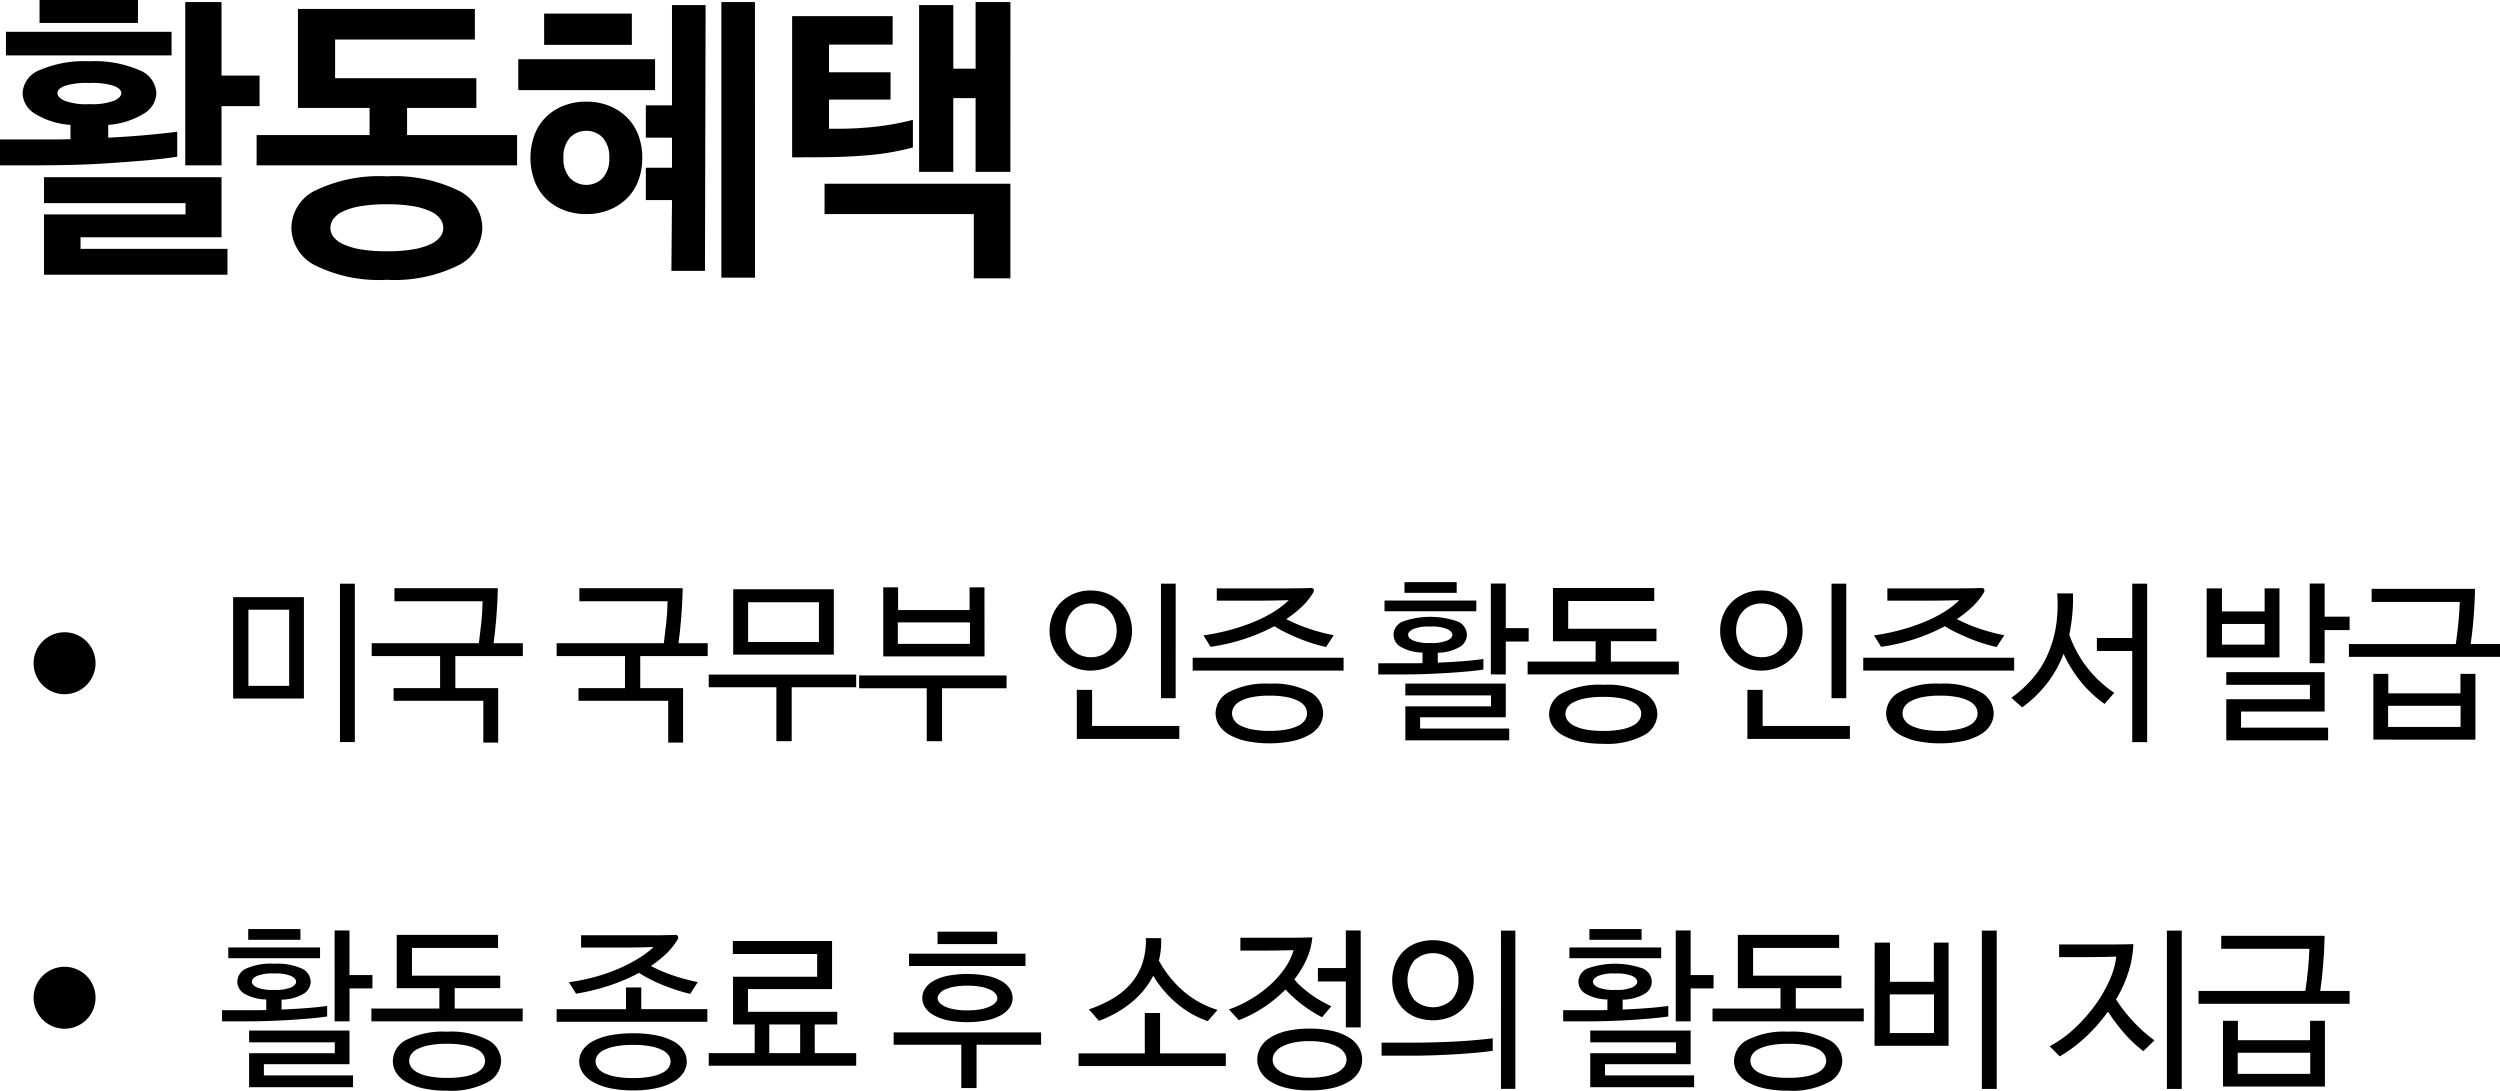 <svg xmlns="http://www.w3.org/2000/svg" width="201.784" height="88.034" viewBox="0 0 201.784 88.034">
    <defs>
        <clipPath id="jecir00tja">
            <path data-name="사각형 183" style="fill:none" d="M0 0h201.784v88.034H0z"/>
        </clipPath>
    </defs>
    <g data-name="그룹 231">
        <g data-name="그룹 228">
            <g data-name="그룹 227" style="clip-path:url(#jecir00tja)">
                <path data-name="패스 3424" d="M8.735 10.08v1.033q1.442-.072 2.857-.193t2.712-.288v2.017q-1.272.192-2.688.311t-2.893.216q-1.476.1-2.927.133t-2.772.035H0v-2.088h4.307c.457 0 .916-.008 1.381-.023V10.08a6.216 6.216 0 0 1-2.881-.912 2 2 0 0 1-.984-1.655 2.109 2.109 0 0 1 1.393-1.86 9.05 9.05 0 0 1 4.007-.708 9.072 9.072 0 0 1 4 .708 2.111 2.111 0 0 1 1.4 1.86 2 2 0 0 1-1.008 1.655 6.344 6.344 0 0 1-2.881.912M.479 2.569h13.369v1.9H.479zM3.192 0h7.943v1.849H3.192zM18.36 22.176H3.552v-4.871h11.423v-.912H3.552v-2.088H17.88v4.848H6.5v.935h11.86zM9.792 7.513c0-.225-.192-.416-.576-.576A5.847 5.847 0 0 0 7.2 6.7a5.728 5.728 0 0 0-2 .24c-.377.16-.564.351-.564.576s.187.428.564.611a5.012 5.012 0 0 0 2 .277 5.115 5.115 0 0 0 2.016-.277q.576-.274.576-.611m5.16 5.831V.168h2.928V6.1h3.072v2.469H17.88v4.775z"/>
                <path data-name="패스 3425" d="M24.048.72h14.28v2.472h-11.28v3.12h11.4v2.4h-5.591V10.9h8.879v2.447H20.712V10.9h9.12V8.712h-5.784zm7.176 13.512a11.867 11.867 0 0 1 5.713 1.116 3.386 3.386 0 0 1 1.992 3.036 3.436 3.436 0 0 1-1.992 3.06 11.656 11.656 0 0 1-5.713 1.14 11.628 11.628 0 0 1-5.736-1.14 3.436 3.436 0 0 1-1.967-3.06 3.382 3.382 0 0 1 1.992-3.036 11.856 11.856 0 0 1 5.711-1.116m0 2.256a12.3 12.3 0 0 0-2.136.156 5.436 5.436 0 0 0-1.4.42 1.982 1.982 0 0 0-.781.611 1.241 1.241 0 0 0-.24.709 1.216 1.216 0 0 0 .24.72 2.033 2.033 0 0 0 .781.6 5.476 5.476 0 0 0 1.4.42 12.3 12.3 0 0 0 2.136.156 12.307 12.307 0 0 0 2.137-.156 5.5 5.5 0 0 0 1.4-.42 2.032 2.032 0 0 0 .779-.6 1.217 1.217 0 0 0 .241-.72 1.242 1.242 0 0 0-.241-.709 1.982 1.982 0 0 0-.779-.611 5.457 5.457 0 0 0-1.4-.42 12.307 12.307 0 0 0-2.137-.156"/>
                <path data-name="패스 3426" d="M41.831 4.776h11.041v2.5H41.831zm10.009 7.968a5.116 5.116 0 0 1-.324 1.848 3.982 3.982 0 0 1-.924 1.428 4.342 4.342 0 0 1-1.429.924 4.818 4.818 0 0 1-1.836.336 4.917 4.917 0 0 1-1.848-.336 4.164 4.164 0 0 1-1.427-.924 4.024 4.024 0 0 1-.912-1.428 5.416 5.416 0 0 1 0-3.7 4.024 4.024 0 0 1 .912-1.428 4.179 4.179 0 0 1 1.427-.924 4.936 4.936 0 0 1 1.848-.336 4.837 4.837 0 0 1 1.836.336 4.358 4.358 0 0 1 1.429.924 3.982 3.982 0 0 1 .924 1.428 5.116 5.116 0 0 1 .324 1.848M43.919 1.1H51v2.52h-7.08zm5.257 11.64a2.318 2.318 0 0 0-.517-1.62 1.855 1.855 0 0 0-2.664 0 2.317 2.317 0 0 0-.516 1.62 2.317 2.317 0 0 0 .516 1.62 1.853 1.853 0 0 0 2.664 0 2.318 2.318 0 0 0 .517-1.62m5.063 3.408h-2.111v-2.612h2.111v-2.424h-2.111V8.5h2.111V.408h2.713L56.9 21.864h-2.709zm6.7 6.264h-2.715V.168h2.712z"/>
                <path data-name="패스 3427" d="M63.936 12.7V1.3h8.112v2.3h-5.137v2.232h4.969V8.04h-4.969v2.353h.649a28.741 28.741 0 0 0 3.024-.157 21.768 21.768 0 0 0 3.1-.564V11.9a20.061 20.061 0 0 1-3.576.624q-1.921.169-4.128.168zM78.6 22.464V17.28H66.552v-2.448h15v7.632zm2.952-8.592h-2.809V7.92h-1.8v5.952h-2.759V.408h2.761v5.136h1.8V.168h2.809z"/>
            </g>
        </g>
        <path data-name="패스 3428" d="M24.53 56.38h-5.713V48.2h5.713zm-1.19-7.168h-3.29v6.146h3.29zm4.1-2.1h1.2v12.782h-1.2z"/>
        <g data-name="그룹 230">
            <g data-name="그룹 229" style="clip-path:url(#jecir00tja)">
                <path data-name="패스 3429" d="M31.838 47.477h8.345q-.03 1.3-.127 2.429t-.213 2.008H42.2v1.037h-5.448v2.589h3.458v4.4h-1.2v-3.377h-7.241V55.54h3.752v-2.589H30v-1.037h8.652q.113-.867.2-1.686t.1-1.7h-7.114z"/>
                <path data-name="패스 3430" d="M46.762 47.477h8.345q-.03 1.3-.127 2.429t-.213 2.008h2.355v1.037h-5.446v2.589h3.458v4.4h-1.2v-3.377h-7.241V55.54h3.752v-2.589h-5.517v-1.037h8.652q.112-.867.2-1.686t.1-1.7h-7.118z"/>
                <path data-name="패스 3431" d="M57.206 55.471v-1.023h11.9v1.023H63.9v4.353h-1.235v-4.353zm1.974-7.911h8.12v5.277h-8.12zm6.92 1.05h-5.716v3.206H66.1z"/>
                <path data-name="패스 3432" d="M69.344 55.555v-1.037h11.9v1.037h-5.208v4.269H74.8v-4.269zm10.122-2.577H71.29v-5.572h1.2v1.834h5.769v-1.834h1.2zm-1.176-2.744h-5.824v1.736h5.824z"/>
                <path data-name="패스 3433" d="M84.716 50.92a3.357 3.357 0 0 1 .251-1.3 3.109 3.109 0 0 1 .7-1.036 3.259 3.259 0 0 1 1.049-.679 3.447 3.447 0 0 1 1.312-.245 3.563 3.563 0 0 1 1.328.245 3.2 3.2 0 0 1 1.061.679 3.082 3.082 0 0 1 .7 1.036 3.339 3.339 0 0 1 .252 1.3 3.2 3.2 0 0 1-.252 1.274 3.025 3.025 0 0 1-.7 1.015 3.245 3.245 0 0 1-1.061.672 3.543 3.543 0 0 1-1.328.245 3.428 3.428 0 0 1-1.312-.245 3.309 3.309 0 0 1-1.049-.672 3.051 3.051 0 0 1-.7-1.015 3.214 3.214 0 0 1-.251-1.274M86 50.913a2.478 2.478 0 0 0 .147.858 1.9 1.9 0 0 0 .421.677 1.971 1.971 0 0 0 .651.44 2.282 2.282 0 0 0 1.679 0 1.985 1.985 0 0 0 .652-.44 1.953 1.953 0 0 0 .426-.677 2.348 2.348 0 0 0 .155-.858 2.488 2.488 0 0 0-.155-.893 2.1 2.1 0 0 0-.426-.7 1.889 1.889 0 0 0-.652-.453 2.269 2.269 0 0 0-1.679 0 1.876 1.876 0 0 0-.651.453 2.037 2.037 0 0 0-.421.7 2.626 2.626 0 0 0-.147.893m9.185 8.729h-8.272V55.68h1.233v2.912h7.042zm-.294-3.29h-1.186v-9.24h1.189z"/>
                <path data-name="패스 3434" d="M108.446 54.126H96.265V53.09h12.181zm-4.621-4.158a12.534 12.534 0 0 0 1.834.777 15.568 15.568 0 0 0 1.988.526l-.615.952a13.833 13.833 0 0 1-2.143-.673c-.365-.149-.72-.308-1.07-.476a8.517 8.517 0 0 1-.959-.532 15.185 15.185 0 0 1-2.506 1.058 15.714 15.714 0 0 1-2.646.608l-.574-.924a17.424 17.424 0 0 0 2.232-.462 15.805 15.805 0 0 0 1.947-.672 10.54 10.54 0 0 0 1.574-.819 6.786 6.786 0 0 0 1.135-.889q-1.5.043-2.982.042h-2.828v-.994h5.705q.9 0 1.883-.028a.2.2 0 0 1 .224.1.26.26 0 0 1-.014.246 5.257 5.257 0 0 1-.911 1.14 9 9 0 0 1-1.274 1.015m2.969 7.6a1.824 1.824 0 0 1-.274.966 2.294 2.294 0 0 1-.818.771 4.854 4.854 0 0 1-1.358.51 9.479 9.479 0 0 1-3.767 0 4.847 4.847 0 0 1-1.357-.51 2.377 2.377 0 0 1-.827-.771 1.794 1.794 0 0 1-.279-.966 1.964 1.964 0 0 1 1.1-1.715 6.388 6.388 0 0 1 3.255-.665 6.312 6.312 0 0 1 3.241.665 1.97 1.97 0 0 1 1.085 1.715m-1.3.014a1.025 1.025 0 0 0-.146-.518 1.319 1.319 0 0 0-.5-.455 3.381 3.381 0 0 0-.938-.329 6.914 6.914 0 0 0-1.435-.126 7 7 0 0 0-1.45.126 3.373 3.373 0 0 0-.937.329 1.319 1.319 0 0 0-.5.455 1.018 1.018 0 0 0-.148.518 1.036 1.036 0 0 0 .148.512 1.25 1.25 0 0 0 .5.454 3.522 3.522 0 0 0 .937.322 7 7 0 0 0 1.45.126 6.914 6.914 0 0 0 1.435-.126 3.53 3.53 0 0 0 .938-.322 1.25 1.25 0 0 0 .5-.454 1.043 1.043 0 0 0 .146-.512"/>
                <path data-name="패스 3435" d="M118.4 51.229a1.162 1.162 0 0 1-.591.994 3.622 3.622 0 0 1-1.76.462v.8q.993-.042 1.945-.112t1.736-.182v.853c-.447.066-.94.122-1.476.168a60.554 60.554 0 0 1-3.348.197c-.563.019-1.094.028-1.588.028h-2.072v-.9h2.787q.378 0 .783-.014v-.853a3.628 3.628 0 0 1-1.75-.455 1.146 1.146 0 0 1-.588-.986 1.188 1.188 0 0 1 .743-1.065 6.716 6.716 0 0 1 4.437 0 1.187 1.187 0 0 1 .742 1.065m-6.65-2.758h7.406v.867h-7.406zm1.611-1.484h4.213v.868h-4.214zm8.455 12.767h-8.386V57.01h6.916v-.882h-6.916v-.952h8.106v2.717h-6.916v.907h7.195zm-4.591-8.511c0-.177-.135-.334-.407-.469a3.3 3.3 0 0 0-1.371-.2 3.349 3.349 0 0 0-1.386.2c-.271.135-.407.292-.407.469s.136.32.407.455a3.366 3.366 0 0 0 1.386.2 3.316 3.316 0 0 0 1.371-.2c.272-.135.407-.287.407-.455m3.107 3.192V47.1h1.205v3.6h1.848v1.078h-1.848v2.66z"/>
                <path data-name="패스 3436" d="M135.508 54.434H123.3V53.4h5.488v-1.641h-3.444v-4.3h8.177v1.05h-6.946v2.24h7.125v1.007h-3.681V53.4h5.487zm-1.735 3.192a2 2 0 0 1-1.107 1.729 6.29 6.29 0 0 1-3.248.679 8.835 8.835 0 0 1-1.9-.182 4.946 4.946 0 0 1-1.371-.5 2.318 2.318 0 0 1-.834-.756 1.775 1.775 0 0 1-.28-.973 1.934 1.934 0 0 1 1.106-1.7 6.581 6.581 0 0 1 3.276-.651 6.5 6.5 0 0 1 3.255.651 1.935 1.935 0 0 1 1.1 1.7m-1.3-.014a.921.921 0 0 0-.154-.5 1.308 1.308 0 0 0-.511-.434 3.537 3.537 0 0 0-.944-.308 7.451 7.451 0 0 0-1.443-.119 7.53 7.53 0 0 0-1.456.119 3.546 3.546 0 0 0-.945.308 1.308 1.308 0 0 0-.511.434.928.928 0 0 0-.153.5.948.948 0 0 0 .153.511 1.361 1.361 0 0 0 .511.441 3.426 3.426 0 0 0 .945.315 7.531 7.531 0 0 0 1.456.119 7.451 7.451 0 0 0 1.443-.119 3.418 3.418 0 0 0 .944-.315 1.361 1.361 0 0 0 .511-.441.941.941 0 0 0 .154-.511"/>
                <path data-name="패스 3437" d="M138.84 50.92a3.338 3.338 0 0 1 .251-1.3 3.082 3.082 0 0 1 .7-1.036 3.239 3.239 0 0 1 1.047-.679 3.45 3.45 0 0 1 1.314-.245 3.562 3.562 0 0 1 1.327.245 3.222 3.222 0 0 1 1.062.679 3.109 3.109 0 0 1 .7 1.036 3.357 3.357 0 0 1 .251 1.3 3.214 3.214 0 0 1-.251 1.274 3.051 3.051 0 0 1-.7 1.015 3.27 3.27 0 0 1-1.062.672 3.542 3.542 0 0 1-1.327.245 3.431 3.431 0 0 1-1.314-.245 3.288 3.288 0 0 1-1.047-.672 3.025 3.025 0 0 1-.7-1.015 3.2 3.2 0 0 1-.251-1.274m1.288-.007a2.477 2.477 0 0 0 .146.858 1.9 1.9 0 0 0 .42.677 1.975 1.975 0 0 0 .652.44 2.285 2.285 0 0 0 1.68 0 1.931 1.931 0 0 0 1.078-1.117 2.369 2.369 0 0 0 .154-.858 2.51 2.51 0 0 0-.154-.893 2.131 2.131 0 0 0-.427-.7 1.876 1.876 0 0 0-.651-.453 2.272 2.272 0 0 0-1.68 0 1.88 1.88 0 0 0-.652.453 2.035 2.035 0 0 0-.42.7 2.626 2.626 0 0 0-.146.893m9.184 8.729h-8.274V55.68h1.232v2.912h7.042zm-.294-3.29h-1.19v-9.24h1.19z"/>
                <path data-name="패스 3438" d="M162.569 54.126h-12.18V53.09h12.18zm-4.619-4.158a12.352 12.352 0 0 0 1.834.777 15.438 15.438 0 0 0 1.988.526l-.617.952a13.793 13.793 0 0 1-2.142-.673 19.87 19.87 0 0 1-1.071-.476 8.606 8.606 0 0 1-.959-.532 15.077 15.077 0 0 1-2.506 1.058 15.681 15.681 0 0 1-2.645.608l-.574-.924a17.476 17.476 0 0 0 2.233-.462 15.714 15.714 0 0 0 1.945-.672 10.615 10.615 0 0 0 1.576-.819 6.765 6.765 0 0 0 1.133-.889q-1.5.043-2.981.042h-2.828v-.994h5.705q.9 0 1.883-.028a.2.2 0 0 1 .223.1.26.26 0 0 1-.013.246 5.287 5.287 0 0 1-.911 1.14 9.044 9.044 0 0 1-1.273 1.015m2.968 7.6a1.823 1.823 0 0 1-.273.966 2.293 2.293 0 0 1-.82.771 4.835 4.835 0 0 1-1.357.51 9.475 9.475 0 0 1-3.766 0 4.854 4.854 0 0 1-1.358-.51 2.348 2.348 0 0 1-.826-.771 1.787 1.787 0 0 1-.281-.966 1.967 1.967 0 0 1 1.1-1.715 6.388 6.388 0 0 1 3.255-.665 6.315 6.315 0 0 1 3.241.665 1.972 1.972 0 0 1 1.085 1.715m-1.3.014a1.017 1.017 0 0 0-.147-.518 1.334 1.334 0 0 0-.5-.455 3.365 3.365 0 0 0-.939-.329 6.9 6.9 0 0 0-1.434-.126 6.978 6.978 0 0 0-1.449.126 3.346 3.346 0 0 0-.938.329 1.33 1.33 0 0 0-.505.455 1.015 1.015 0 0 0-.146.518 1.033 1.033 0 0 0 .146.512 1.26 1.26 0 0 0 .505.454 3.492 3.492 0 0 0 .938.322 6.978 6.978 0 0 0 1.449.126 6.9 6.9 0 0 0 1.434-.126 3.513 3.513 0 0 0 .939-.322 1.263 1.263 0 0 0 .5-.454 1.034 1.034 0 0 0 .147-.512"/>
                <path data-name="패스 3439" d="m163.214 57.094-.868-.77a10.286 10.286 0 0 0 1.582-1.414 7.735 7.735 0 0 0 1.231-1.827 9.136 9.136 0 0 0 .75-2.316 11.264 11.264 0 0 0 .133-2.87h1.273a13.448 13.448 0 0 1-.055 1.75q-.084.825-.239 1.582a9.329 9.329 0 0 0 3.626 4.689l-.783.9a9.639 9.639 0 0 1-1.884-1.757 10.66 10.66 0 0 1-1.421-2.289 9.4 9.4 0 0 1-1.378 2.442 9.928 9.928 0 0 1-1.967 1.883m6.033-4.55v-1.05h2.853v-4.385h1.205V59.9H172.1v-7.356z"/>
                <path data-name="패스 3440" d="M178.109 53.063v-5.572h1.231v1.862h3.445v-1.862h1.2v5.572zm4.676-2.7h-3.444v1.666h3.444zm5.125 9.393h-8.219v-3.319h6.748v-1.162h-6.748v-1.023h7.938v3.179h-6.747v1.3h7.028zm1.735-8.9h-2.016v2.674h-1.205V47.1h1.205v2.674h2.016z"/>
                <path data-name="패스 3441" d="M191.423 47.532h8.345q-.029 1.287-.128 2.45a30.964 30.964 0 0 1-.227 2h2.371v1.038h-12.195v-1.036h8.625q.126-.854.209-1.7t.113-1.7h-7.113zm.14 12.166v-5.306h1.205v1.568h5.823v-1.568h1.209V59.7zm7.042-2.73h-5.853v1.708h5.848z"/>
                <path data-name="패스 3442" d="M25.075 79.229a1.163 1.163 0 0 1-.59.994 3.626 3.626 0 0 1-1.761.462v.8q.994-.042 1.946-.112t1.735-.182v.853q-.671.1-1.476.168t-1.653.12q-.849.049-1.695.077c-.563.018-1.093.028-1.587.028h-2.072v-.9h2.786c.252 0 .514-.005.783-.014v-.853a3.631 3.631 0 0 1-1.75-.455 1.147 1.147 0 0 1-.587-.986 1.188 1.188 0 0 1 .742-1.065 4.846 4.846 0 0 1 2.226-.377 4.805 4.805 0 0 1 2.212.377 1.186 1.186 0 0 1 .741 1.065m-6.649-2.758h7.406v.867h-7.406zm1.61-1.484h4.214v.868h-4.214zm8.455 12.767h-8.384V85.01h6.916v-.882h-6.916v-.952h8.1v2.717H21.3v.907h7.195zM23.9 79.243c0-.177-.135-.334-.406-.469a3.3 3.3 0 0 0-1.372-.2 3.355 3.355 0 0 0-1.386.2c-.27.135-.406.292-.406.469s.136.32.406.455a3.372 3.372 0 0 0 1.386.2 3.318 3.318 0 0 0 1.372-.2q.406-.2.406-.455m3.108 3.192V75.1h1.2v3.6h1.852v1.078h-1.848v2.66z"/>
                <path data-name="패스 3443" d="M42.185 82.434H29.976V81.4h5.488v-1.641h-3.443v-4.3H40.2v1.05h-6.949v2.24h7.126v1.007H36.7V81.4h5.489zm-1.736 3.192a2 2 0 0 1-1.107 1.729 6.291 6.291 0 0 1-3.247.679 8.816 8.816 0 0 1-1.9-.182 4.953 4.953 0 0 1-1.372-.5 2.306 2.306 0 0 1-.833-.756 1.776 1.776 0 0 1-.281-.973 1.936 1.936 0 0 1 1.106-1.7 6.582 6.582 0 0 1 3.277-.651 6.491 6.491 0 0 1 3.253.651 1.934 1.934 0 0 1 1.1 1.7m-1.3-.014a.928.928 0 0 0-.153-.5 1.312 1.312 0 0 0-.512-.434 3.534 3.534 0 0 0-.945-.308 7.429 7.429 0 0 0-1.441-.119 7.527 7.527 0 0 0-1.457.119 3.546 3.546 0 0 0-.945.308 1.315 1.315 0 0 0-.511.434.921.921 0 0 0-.154.5.941.941 0 0 0 .154.511 1.369 1.369 0 0 0 .511.441 3.426 3.426 0 0 0 .945.315A7.527 7.527 0 0 0 36.1 87a7.429 7.429 0 0 0 1.441-.119 3.414 3.414 0 0 0 .945-.315 1.365 1.365 0 0 0 .512-.441.948.948 0 0 0 .153-.511"/>
                <path data-name="패스 3444" d="M51.76 79.7v1.75h5.334v1.023H44.928v-1.019h5.6V79.7zm.77-1.736a11.8 11.8 0 0 0 1.821.777 15.694 15.694 0 0 0 1.972.526l-.615.952q-.489-.114-1.036-.287c-.364-.118-.728-.247-1.092-.393s-.717-.3-1.058-.476a10.418 10.418 0 0 1-.944-.539 14.99 14.99 0 0 1-2.457 1.043 17.17 17.17 0 0 1-2.625.637l-.574-.924a16.7 16.7 0 0 0 2.212-.462 14.473 14.473 0 0 0 1.9-.678 12.593 12.593 0 0 0 1.561-.82 6.9 6.9 0 0 0 1.155-.882q-.743.028-1.463.036t-1.477.006H46.9v-.99h5.734q.89 0 1.854-.028a.2.2 0 0 1 .225.105.258.258 0 0 1-.014.246 5.4 5.4 0 0 1-.9 1.14 8.7 8.7 0 0 1-1.267 1.015m2.9 7.7a1.669 1.669 0 0 1-.273.917 2.307 2.307 0 0 1-.819.742 4.83 4.83 0 0 1-1.358.5 8.648 8.648 0 0 1-1.875.182 8.738 8.738 0 0 1-1.891-.182 4.811 4.811 0 0 1-1.357-.5 2.363 2.363 0 0 1-.827-.742 1.637 1.637 0 0 1-.28-.917 1.608 1.608 0 0 1 .28-.91 2.292 2.292 0 0 1 .827-.721 4.9 4.9 0 0 1 1.357-.469A9.419 9.419 0 0 1 51.1 83.4a9.322 9.322 0 0 1 1.875.168 4.915 4.915 0 0 1 1.358.469 2.237 2.237 0 0 1 .819.721 1.639 1.639 0 0 1 .273.91m-1.3 0a.909.909 0 0 0-.146-.476 1.28 1.28 0 0 0-.5-.426 3.592 3.592 0 0 0-.939-.309 7.33 7.33 0 0 0-1.434-.119 7.407 7.407 0 0 0-1.45.119 3.584 3.584 0 0 0-.938.309 1.28 1.28 0 0 0-.5.426.893.893 0 0 0-.147.476.924.924 0 0 0 .147.483 1.261 1.261 0 0 0 .5.434 3.583 3.583 0 0 0 .938.309 7.407 7.407 0 0 0 1.45.119 7.33 7.33 0 0 0 1.434-.119 3.592 3.592 0 0 0 .939-.309 1.261 1.261 0 0 0 .5-.434.941.941 0 0 0 .146-.483"/>
                <path data-name="패스 3445" d="M59.165 82.686v-3.85h6.791V77h-6.805v-1.05h8.008v3.88H60.37v1.834h7.209v1.022H65.76V85h3.345v1.022h-11.9V85h3.709v-2.31zm5.418 0h-2.491V85h2.491z"/>
                <path data-name="패스 3446" d="M72.13 84.324v-.994h11.9v.994h-5.209v3.5H77.59v-3.5zm10.641-6.356h-9.4v-.993h9.4zm-1.038 2.591a1.362 1.362 0 0 1-.223.734 1.938 1.938 0 0 1-.672.623 4 4 0 0 1-1.142.427 8.231 8.231 0 0 1-3.24 0 4.015 4.015 0 0 1-1.135-.427 1.875 1.875 0 0 1-.664-.623 1.4 1.4 0 0 1-.217-.734 1.422 1.422 0 0 1 .217-.749 1.857 1.857 0 0 1 .664-.623 3.874 3.874 0 0 1 1.135-.42 8.585 8.585 0 0 1 3.248 0 3.866 3.866 0 0 1 1.134.42 1.92 1.92 0 0 1 .672.623 1.385 1.385 0 0 1 .223.749M80.487 76.2h-4.815v-1h4.815zm.015 4.382a.621.621 0 0 0-.126-.35 1.1 1.1 0 0 0-.412-.329 3.114 3.114 0 0 0-.746-.245 5.662 5.662 0 0 0-1.145-.1 5.569 5.569 0 0 0-1.131.1 3 3 0 0 0-.74.245 1.115 1.115 0 0 0-.4.329.621.621 0 0 0-.126.35.533.533 0 0 0 .126.309 1.209 1.209 0 0 0 .4.314 2.879 2.879 0 0 0 .74.245 5.491 5.491 0 0 0 1.131.1 5.584 5.584 0 0 0 1.145-.1 2.986 2.986 0 0 0 .746-.245 1.189 1.189 0 0 0 .412-.314.533.533 0 0 0 .126-.309"/>
                <path data-name="패스 3447" d="M98.94 86.046H87.054v-1.022H92.4v-3.261h1.233v3.261h5.307zm-5.4-8.512A8.861 8.861 0 0 0 95.517 80a7.637 7.637 0 0 0 2.75 1.512l-.784.91a7.8 7.8 0 0 1-2.492-1.428 8.853 8.853 0 0 1-1.91-2.24 6.769 6.769 0 0 1-1.827 2.212 8.98 8.98 0 0 1-2.562 1.428l-.8-.924a10.367 10.367 0 0 0 1.926-.875 5.87 5.87 0 0 0 1.463-1.211 4.9 4.9 0 0 0 .916-1.6 5.791 5.791 0 0 0 .287-2.065h1.233a6.144 6.144 0 0 1-.18 1.82"/>
                <path data-name="패스 3448" d="M104.47 79.046a4.63 4.63 0 0 0 .631.651q.363.315.755.6a8.385 8.385 0 0 0 .805.512q.412.229.791.412l-.742.883a10.63 10.63 0 0 1-1.561-.981 10.278 10.278 0 0 1-1.393-1.259 10.558 10.558 0 0 1-1.876 1.518 9.94 9.94 0 0 1-1.891.959l-.8-.868a9.51 9.51 0 0 0 1.786-.84 9.877 9.877 0 0 0 1.56-1.154 7.671 7.671 0 0 0 1.19-1.359 4.847 4.847 0 0 0 .686-1.434q-.728.027-1.483.034t-1.513.008h-1.3v-1.041h3.934q.9 0 1.876-.029a5.713 5.713 0 0 1-.484 1.8 7.518 7.518 0 0 1-.972 1.589m5.474 6.482a1.938 1.938 0 0 1-.265.988 2.318 2.318 0 0 1-.8.783 4.478 4.478 0 0 1-1.328.519 8.116 8.116 0 0 1-1.845.188 8.015 8.015 0 0 1-1.838-.188 4.342 4.342 0 0 1-1.321-.526 2.354 2.354 0 0 1-.8-.791 1.964 1.964 0 0 1 0-1.974 2.363 2.363 0 0 1 .8-.791 4.393 4.393 0 0 1 1.321-.525 7.96 7.96 0 0 1 1.838-.188 8.06 8.06 0 0 1 1.845.188 4.4 4.4 0 0 1 1.328.525 2.354 2.354 0 0 1 .8.8 1.973 1.973 0 0 1 .265.994m-1.259 0a1 1 0 0 0-.176-.56 1.556 1.556 0 0 0-.546-.476 3.441 3.441 0 0 0-.939-.336 6.214 6.214 0 0 0-1.336-.126 6.057 6.057 0 0 0-1.316.126 3.474 3.474 0 0 0-.932.336 1.552 1.552 0 0 0-.545.476 1 1 0 0 0-.175.56.975.975 0 0 0 .175.546 1.492 1.492 0 0 0 .545.469 3.421 3.421 0 0 0 .932.322 6.419 6.419 0 0 0 1.316.12 6.585 6.585 0 0 0 1.336-.12 3.392 3.392 0 0 0 .939-.322 1.5 1.5 0 0 0 .546-.469.977.977 0 0 0 .176-.546m-2.311-6.314v-1.081h2.254V75.1h1.2v7.825h-1.2v-3.71z"/>
                <path data-name="패스 3449" d="M111.512 84.156h2.561q.7 0 1.541-.021t1.7-.063a45.44 45.44 0 0 0 3.171-.266v1.008c-.447.066-.939.121-1.476.168s-1.088.086-1.653.119-1.127.058-1.687.078-1.087.027-1.582.027h-2.575zm7.434-5.04a3.549 3.549 0 0 1-.23 1.281 2.917 2.917 0 0 1-1.694 1.708 3.931 3.931 0 0 1-2.732 0 2.953 2.953 0 0 1-1.039-.679 2.989 2.989 0 0 1-.651-1.026 3.682 3.682 0 0 1 0-2.562 3 3 0 0 1 .655-1.029 2.967 2.967 0 0 1 1.039-.679 3.931 3.931 0 0 1 2.732 0 2.917 2.917 0 0 1 1.694 1.708 3.553 3.553 0 0 1 .23 1.281m-1.232 0a2.239 2.239 0 0 0-.553-1.6 2.22 2.22 0 0 0-3.01 0 2.58 2.58 0 0 0 0 3.192 2.22 2.22 0 0 0 3.01 0 2.239 2.239 0 0 0 .553-1.6m4.592 8.778h-1.162V75.112h1.162z"/>
                <path data-name="패스 3450" d="M133.323 79.229a1.162 1.162 0 0 1-.591.994 3.622 3.622 0 0 1-1.76.462v.8q.993-.042 1.945-.112t1.736-.182v.853c-.447.066-.94.122-1.476.168a60.554 60.554 0 0 1-3.348.197c-.563.019-1.094.028-1.588.028h-2.072v-.9h2.787q.378 0 .783-.014v-.853a3.628 3.628 0 0 1-1.75-.455 1.146 1.146 0 0 1-.588-.986 1.188 1.188 0 0 1 .743-1.065 6.716 6.716 0 0 1 4.437 0 1.187 1.187 0 0 1 .742 1.065m-6.65-2.758h7.406v.867h-7.406zm1.611-1.484h4.216v.868h-4.213zm8.455 12.767h-8.385V85.01h6.916v-.882h-6.916v-.952h8.106v2.717h-6.916v.907h7.195zm-4.591-8.511c0-.177-.135-.334-.407-.469a3.3 3.3 0 0 0-1.371-.2 3.349 3.349 0 0 0-1.386.2c-.271.135-.407.292-.407.469s.136.32.407.455a3.366 3.366 0 0 0 1.386.2 3.316 3.316 0 0 0 1.371-.2c.272-.135.407-.287.407-.455m3.107 3.192V75.1h1.205v3.6h1.848v1.078h-1.848v2.66z"/>
                <path data-name="패스 3451" d="M150.432 82.434h-12.208V81.4h5.488v-1.641h-3.444v-4.3h8.177v1.05H141.5v2.24h7.127v1.007h-3.681V81.4h5.487zm-1.732 3.192a2 2 0 0 1-1.107 1.729 6.29 6.29 0 0 1-3.248.679 8.835 8.835 0 0 1-1.9-.182 4.946 4.946 0 0 1-1.371-.5 2.318 2.318 0 0 1-.834-.756 1.775 1.775 0 0 1-.28-.973 1.934 1.934 0 0 1 1.106-1.7 6.581 6.581 0 0 1 3.276-.651 6.5 6.5 0 0 1 3.255.651 1.935 1.935 0 0 1 1.1 1.7m-1.3-.014a.921.921 0 0 0-.154-.5 1.308 1.308 0 0 0-.511-.434 3.538 3.538 0 0 0-.944-.308 7.451 7.451 0 0 0-1.443-.119 7.53 7.53 0 0 0-1.456.119 3.546 3.546 0 0 0-.945.308 1.308 1.308 0 0 0-.511.434.928.928 0 0 0-.153.5.949.949 0 0 0 .153.511 1.361 1.361 0 0 0 .511.441 3.426 3.426 0 0 0 .945.315 7.53 7.53 0 0 0 1.456.119 7.451 7.451 0 0 0 1.443-.119 3.418 3.418 0 0 0 .944-.315 1.361 1.361 0 0 0 .511-.441.941.941 0 0 0 .154-.511"/>
                <path data-name="패스 3452" d="m151.3 84.408.013-8.33h1.233v3.164h3.542v-3.164h1.19v8.33zm4.8-4.144h-3.57v3.121h3.57zm3.863-5.152h1.2v12.782h-1.2z"/>
                <path data-name="패스 3453" d="M170.788 80.656a12.509 12.509 0 0 0 1.386 1.785 11.842 11.842 0 0 0 1.722 1.533l-.9.868a10.576 10.576 0 0 1-1.547-1.456 15.606 15.606 0 0 1-1.308-1.736 13.612 13.612 0 0 1-1.806 2.058 11.6 11.6 0 0 1-2.087 1.555l-.812-.813a9.557 9.557 0 0 0 2.066-1.5 13.014 13.014 0 0 0 1.652-1.89 10.909 10.909 0 0 0 1.141-2 6.3 6.3 0 0 0 .517-1.848c-.531.019-1.052.03-1.56.035s-1.025.007-1.547.007H166.2v-1.022h4.074q.924 0 1.917-.028a8.437 8.437 0 0 1-.4 2.268 10.448 10.448 0 0 1-.994 2.184m4.1-5.544h1.2v12.782h-1.2z"/>
                <path data-name="패스 3454" d="M179.285 75.532h8.345q-.03 1.287-.128 2.45t-.227 2h2.371v1.038h-12.195v-1.036h8.624q.126-.854.21-1.7t.112-1.7h-7.112zm.14 12.166v-5.306h1.205v1.568h5.823v-1.568h1.2V87.7zm7.043-2.73h-5.853v1.708h5.853z"/>
                <path data-name="패스 3455" d="M5.212 51.032a2.5 2.5 0 1 1-2.5 2.5 2.5 2.5 0 0 1 2.5-2.5"/>
                <path data-name="패스 3456" d="M5.212 78.032a2.5 2.5 0 1 1-2.5 2.5 2.5 2.5 0 0 1 2.5-2.5"/>
            </g>
        </g>
    </g>
</svg>
